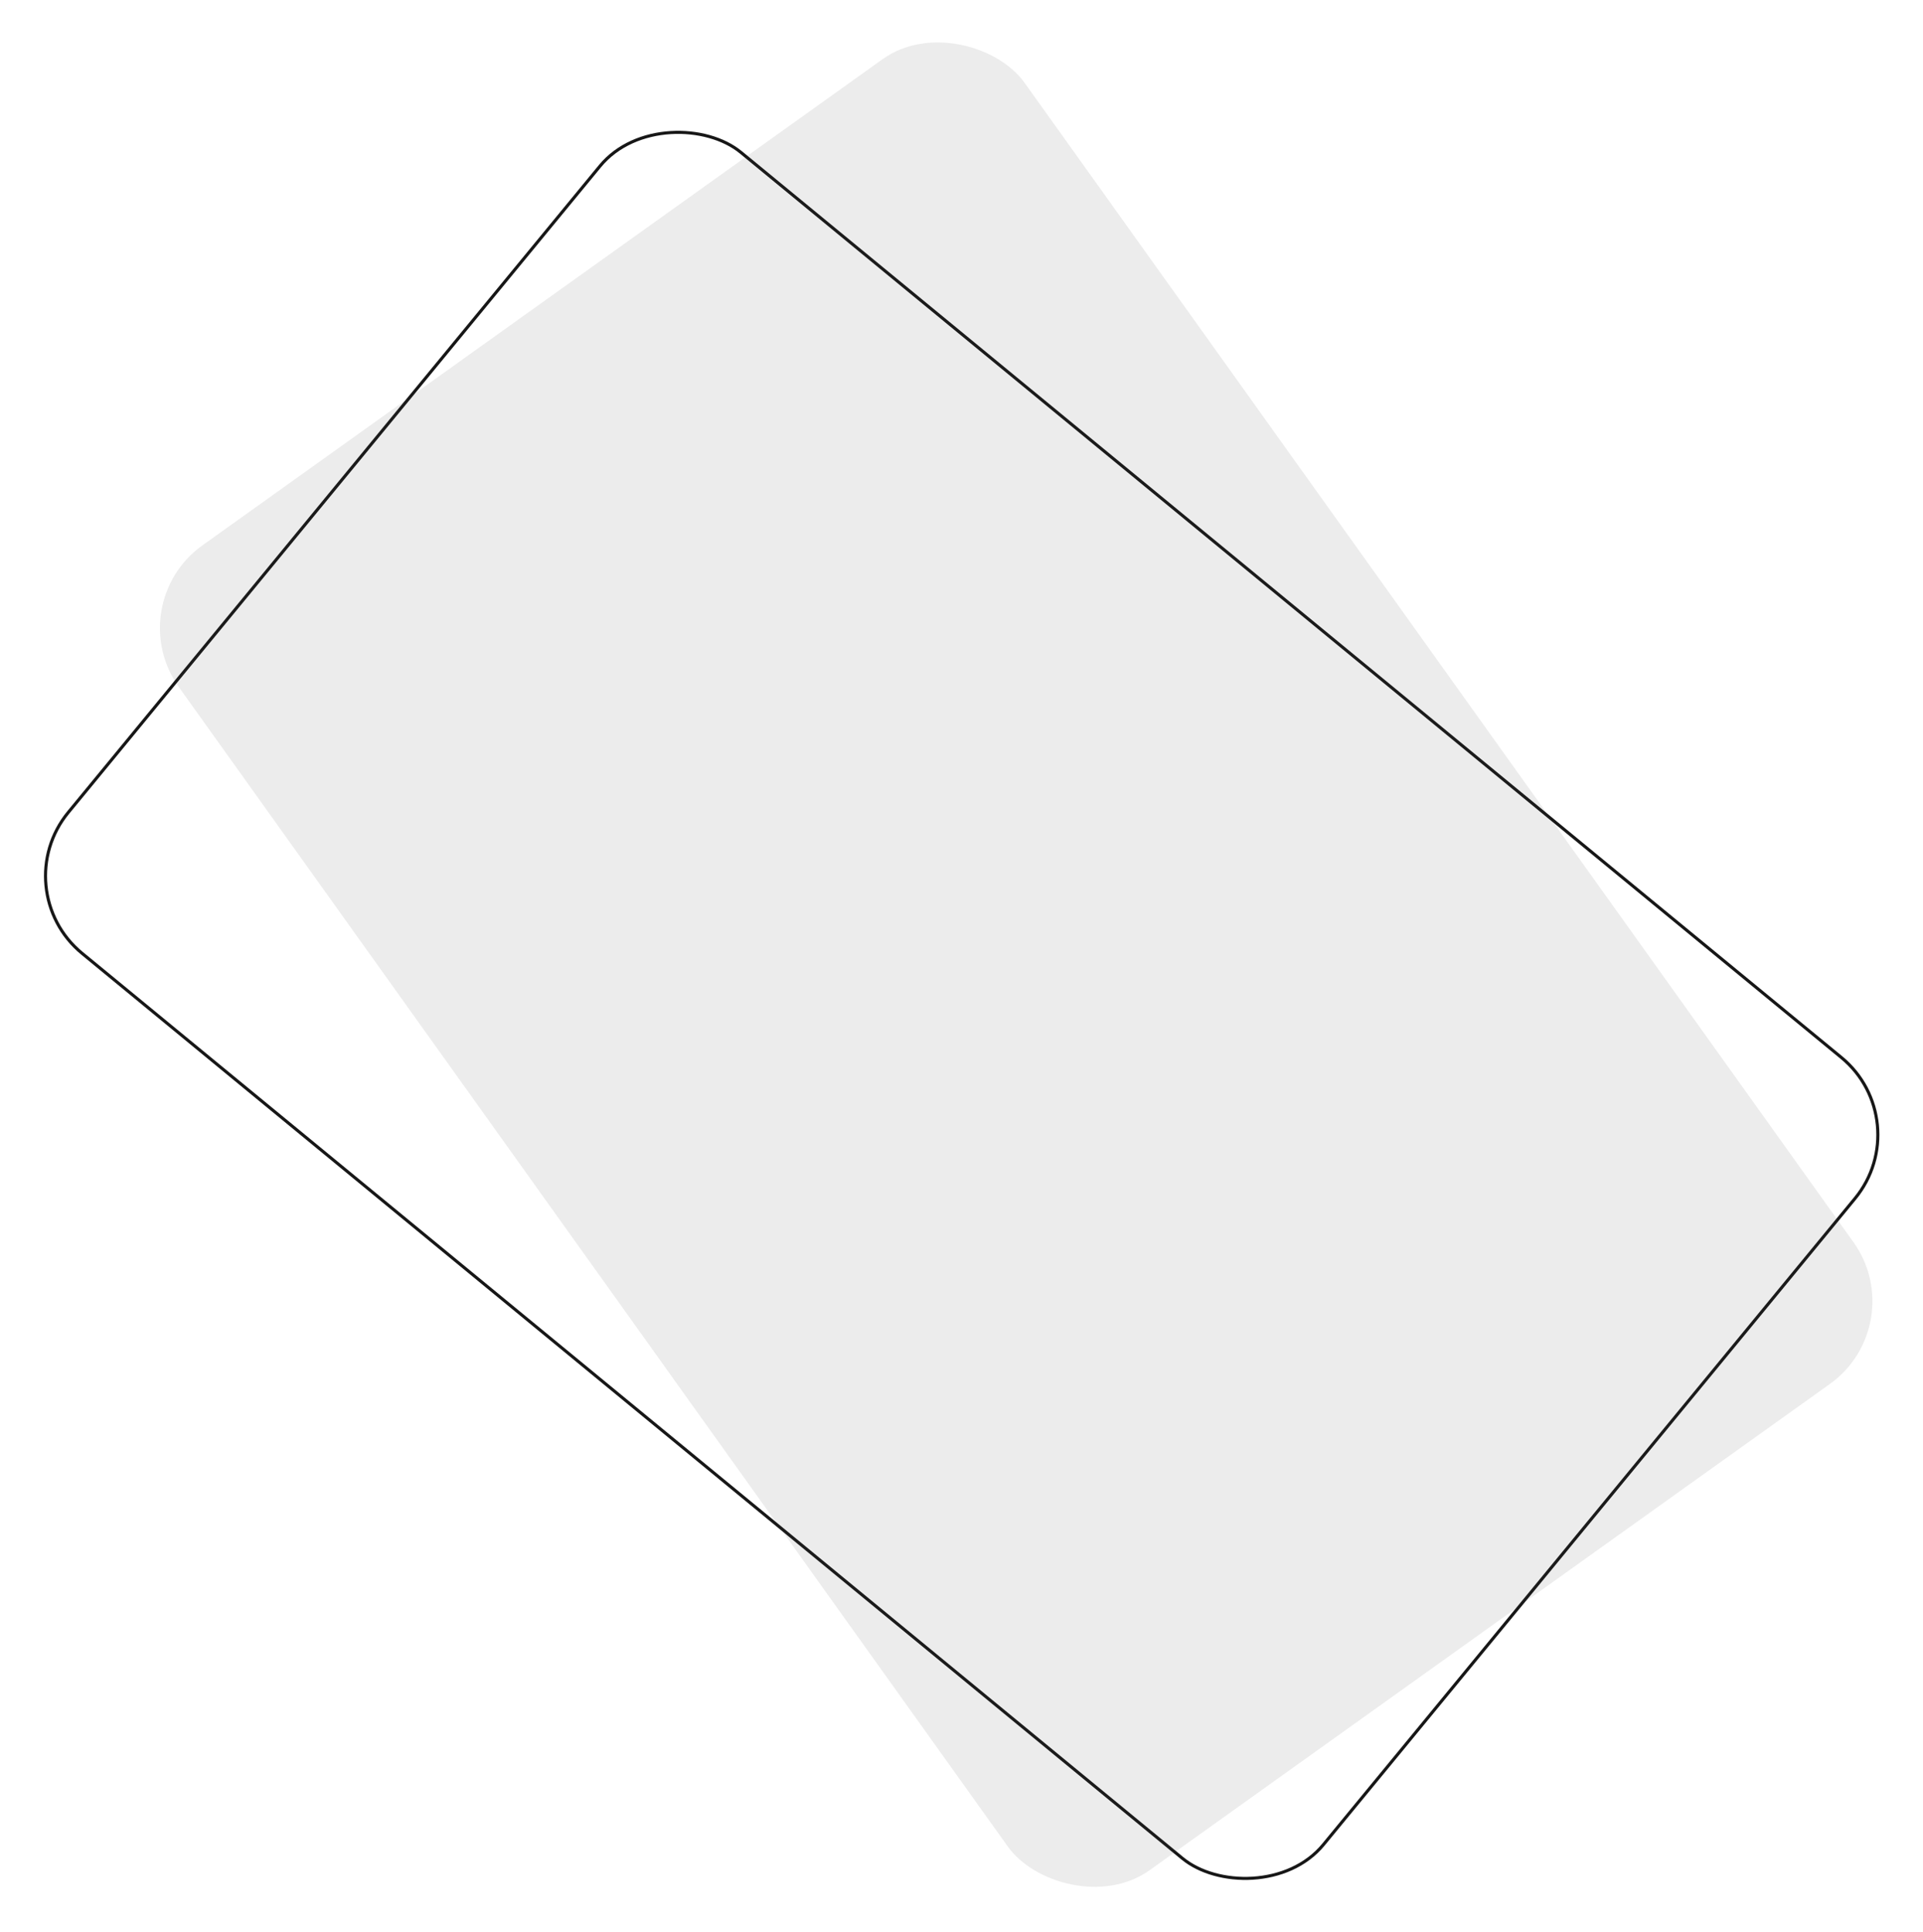 <?xml version="1.0" encoding="UTF-8"?> <svg xmlns="http://www.w3.org/2000/svg" width="624" height="627" viewBox="0 0 624 627" fill="none"> <rect x="622.596" y="363.825" width="336.555" height="527.347" rx="32.5" transform="rotate(129.44 622.596 363.825)" stroke="#171717"></rect> <rect opacity="0.1" x="620.618" y="429.954" width="337.298" height="528.516" rx="33" transform="rotate(144.44 620.618 429.954)" fill="#444444"></rect> </svg> 